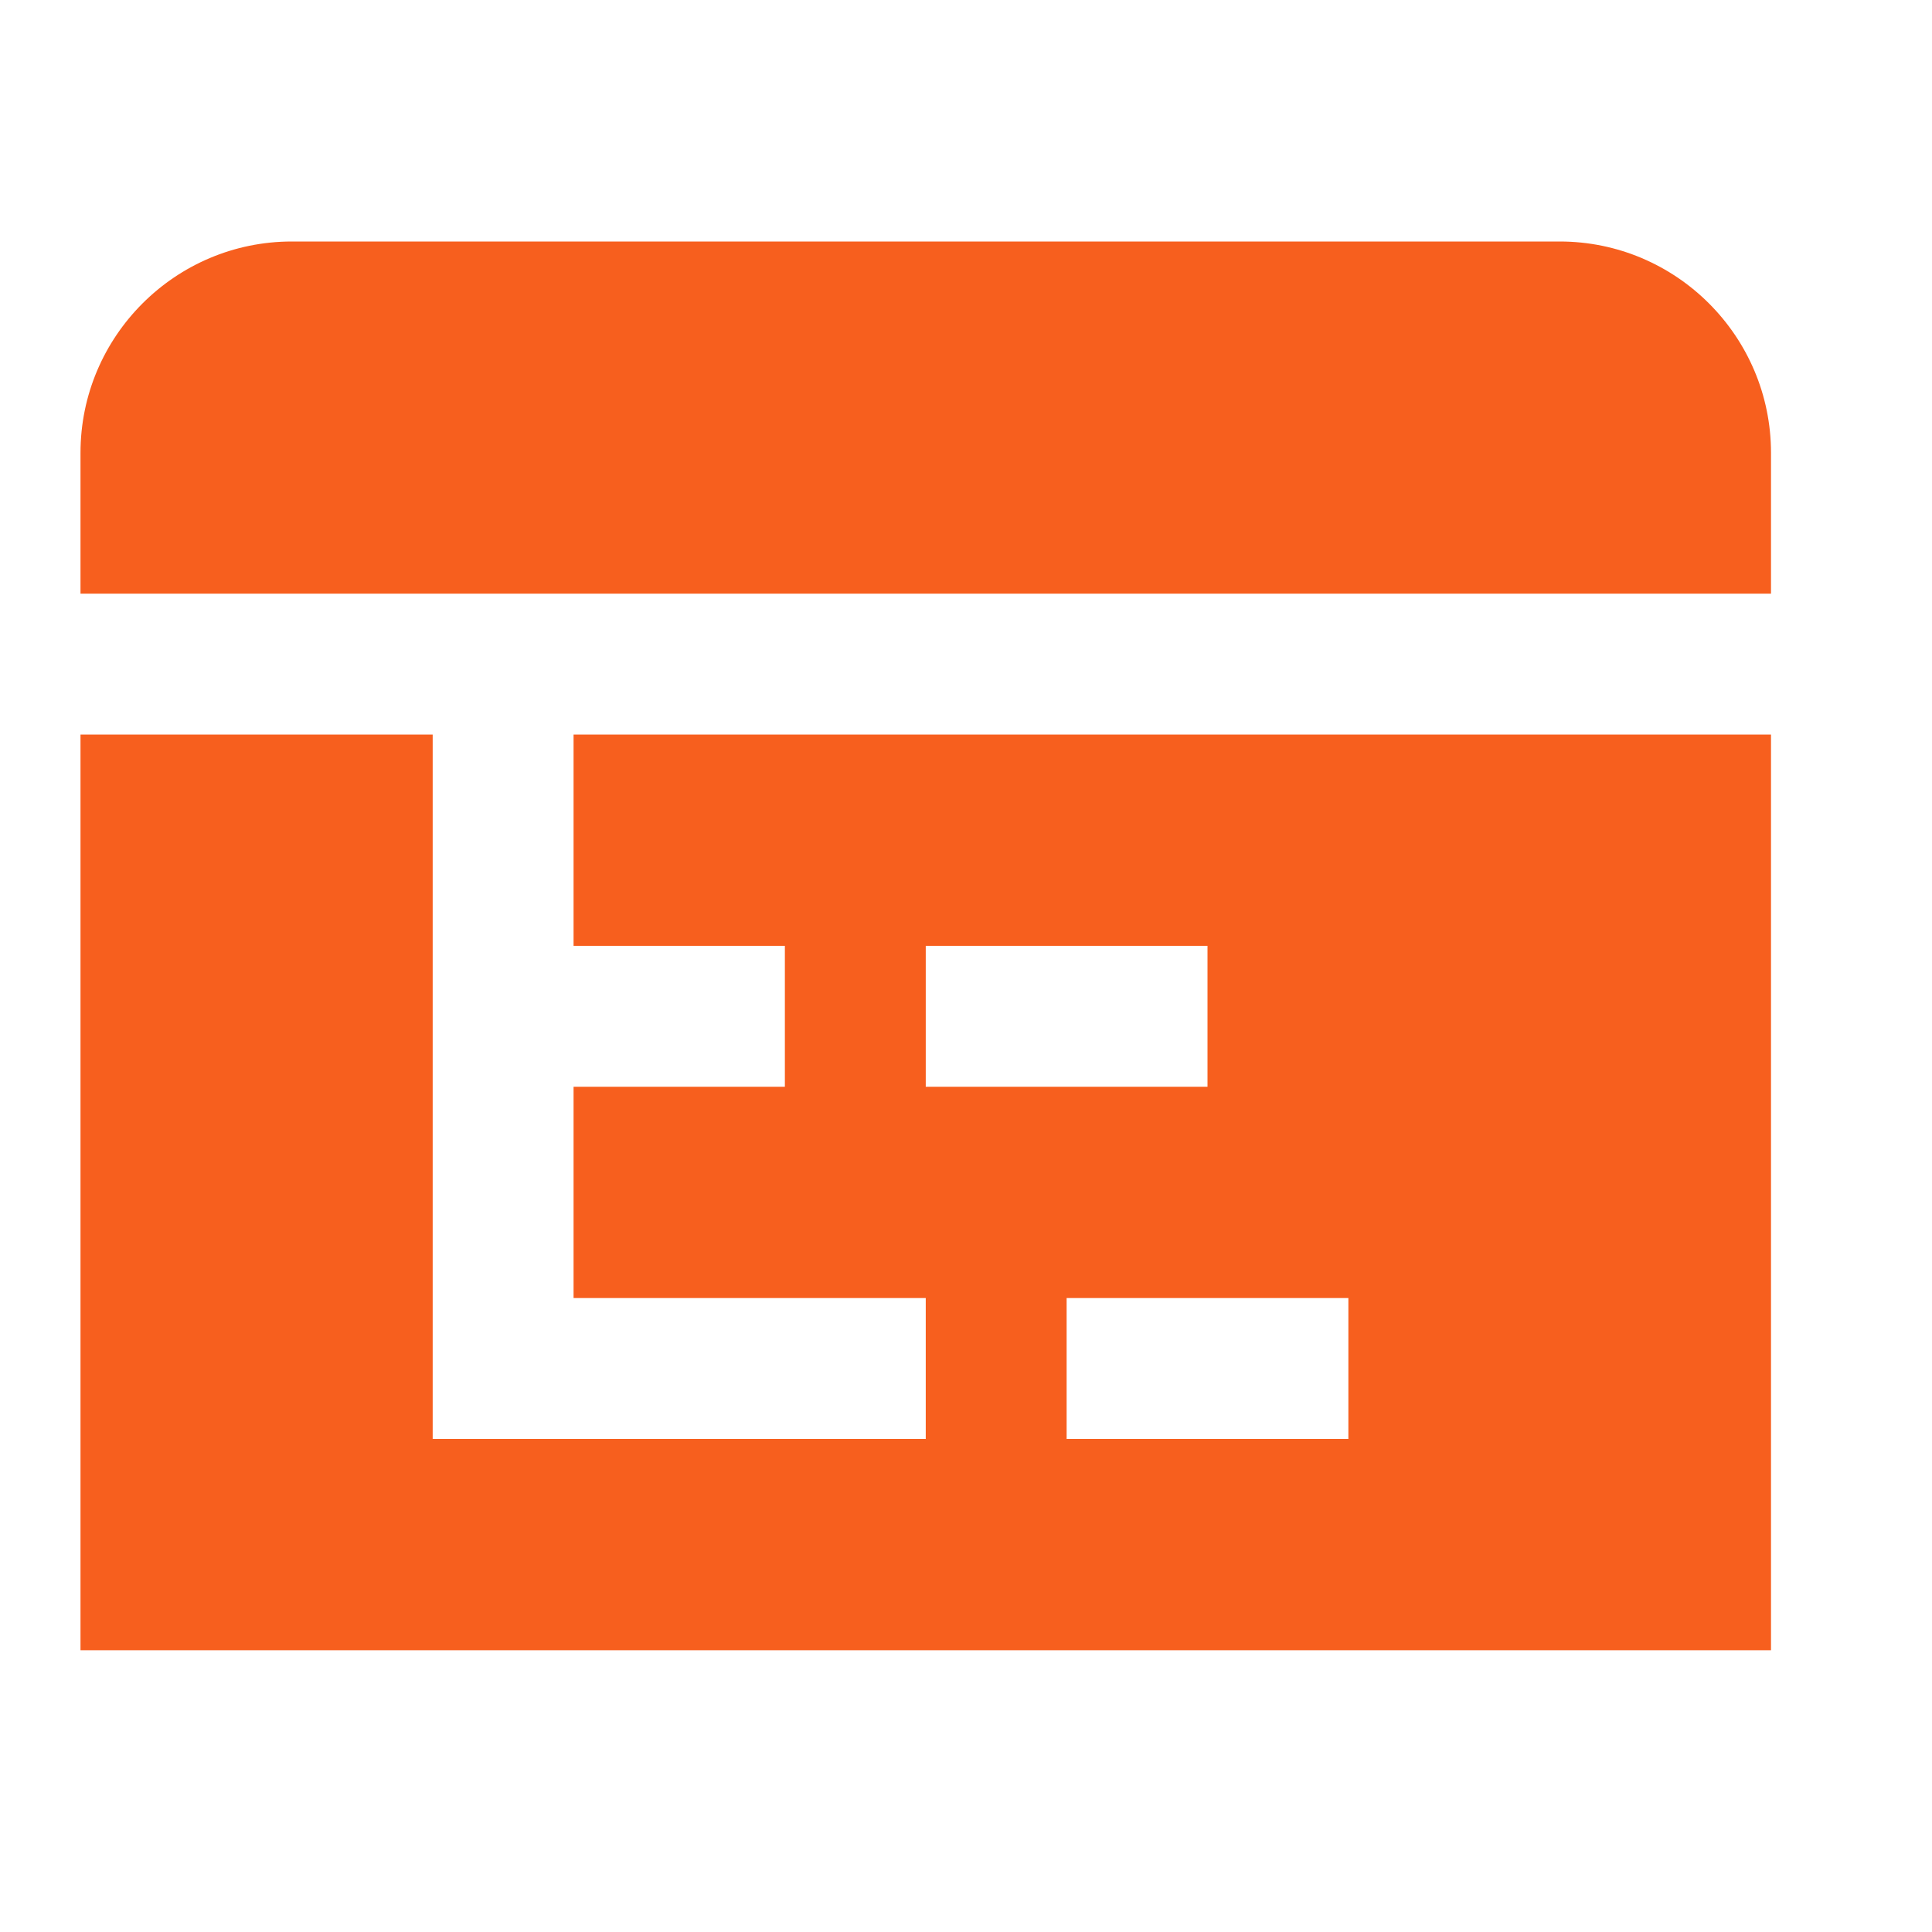 <?xml version="1.0" encoding="UTF-8"?>
<svg xmlns="http://www.w3.org/2000/svg" width="24" height="24" viewBox="0 0 24 24" fill="none">
  <path d="M7.125 9.125V11.75H9.75V13.5H7.125V16.125H11.5V17.875H5.375V9.125H1V20.5H22V9.125H7.125ZM11.5 11.75H15V13.5H11.5V11.75ZM16.75 17.875H13.25V16.125H16.75V17.875ZM1 7.375V5.625C1 4.178 2.178 3 3.625 3H19.375C20.822 3 22 4.178 22 5.625V7.375H1Z" fill="#F75F1E"></path>
</svg>
